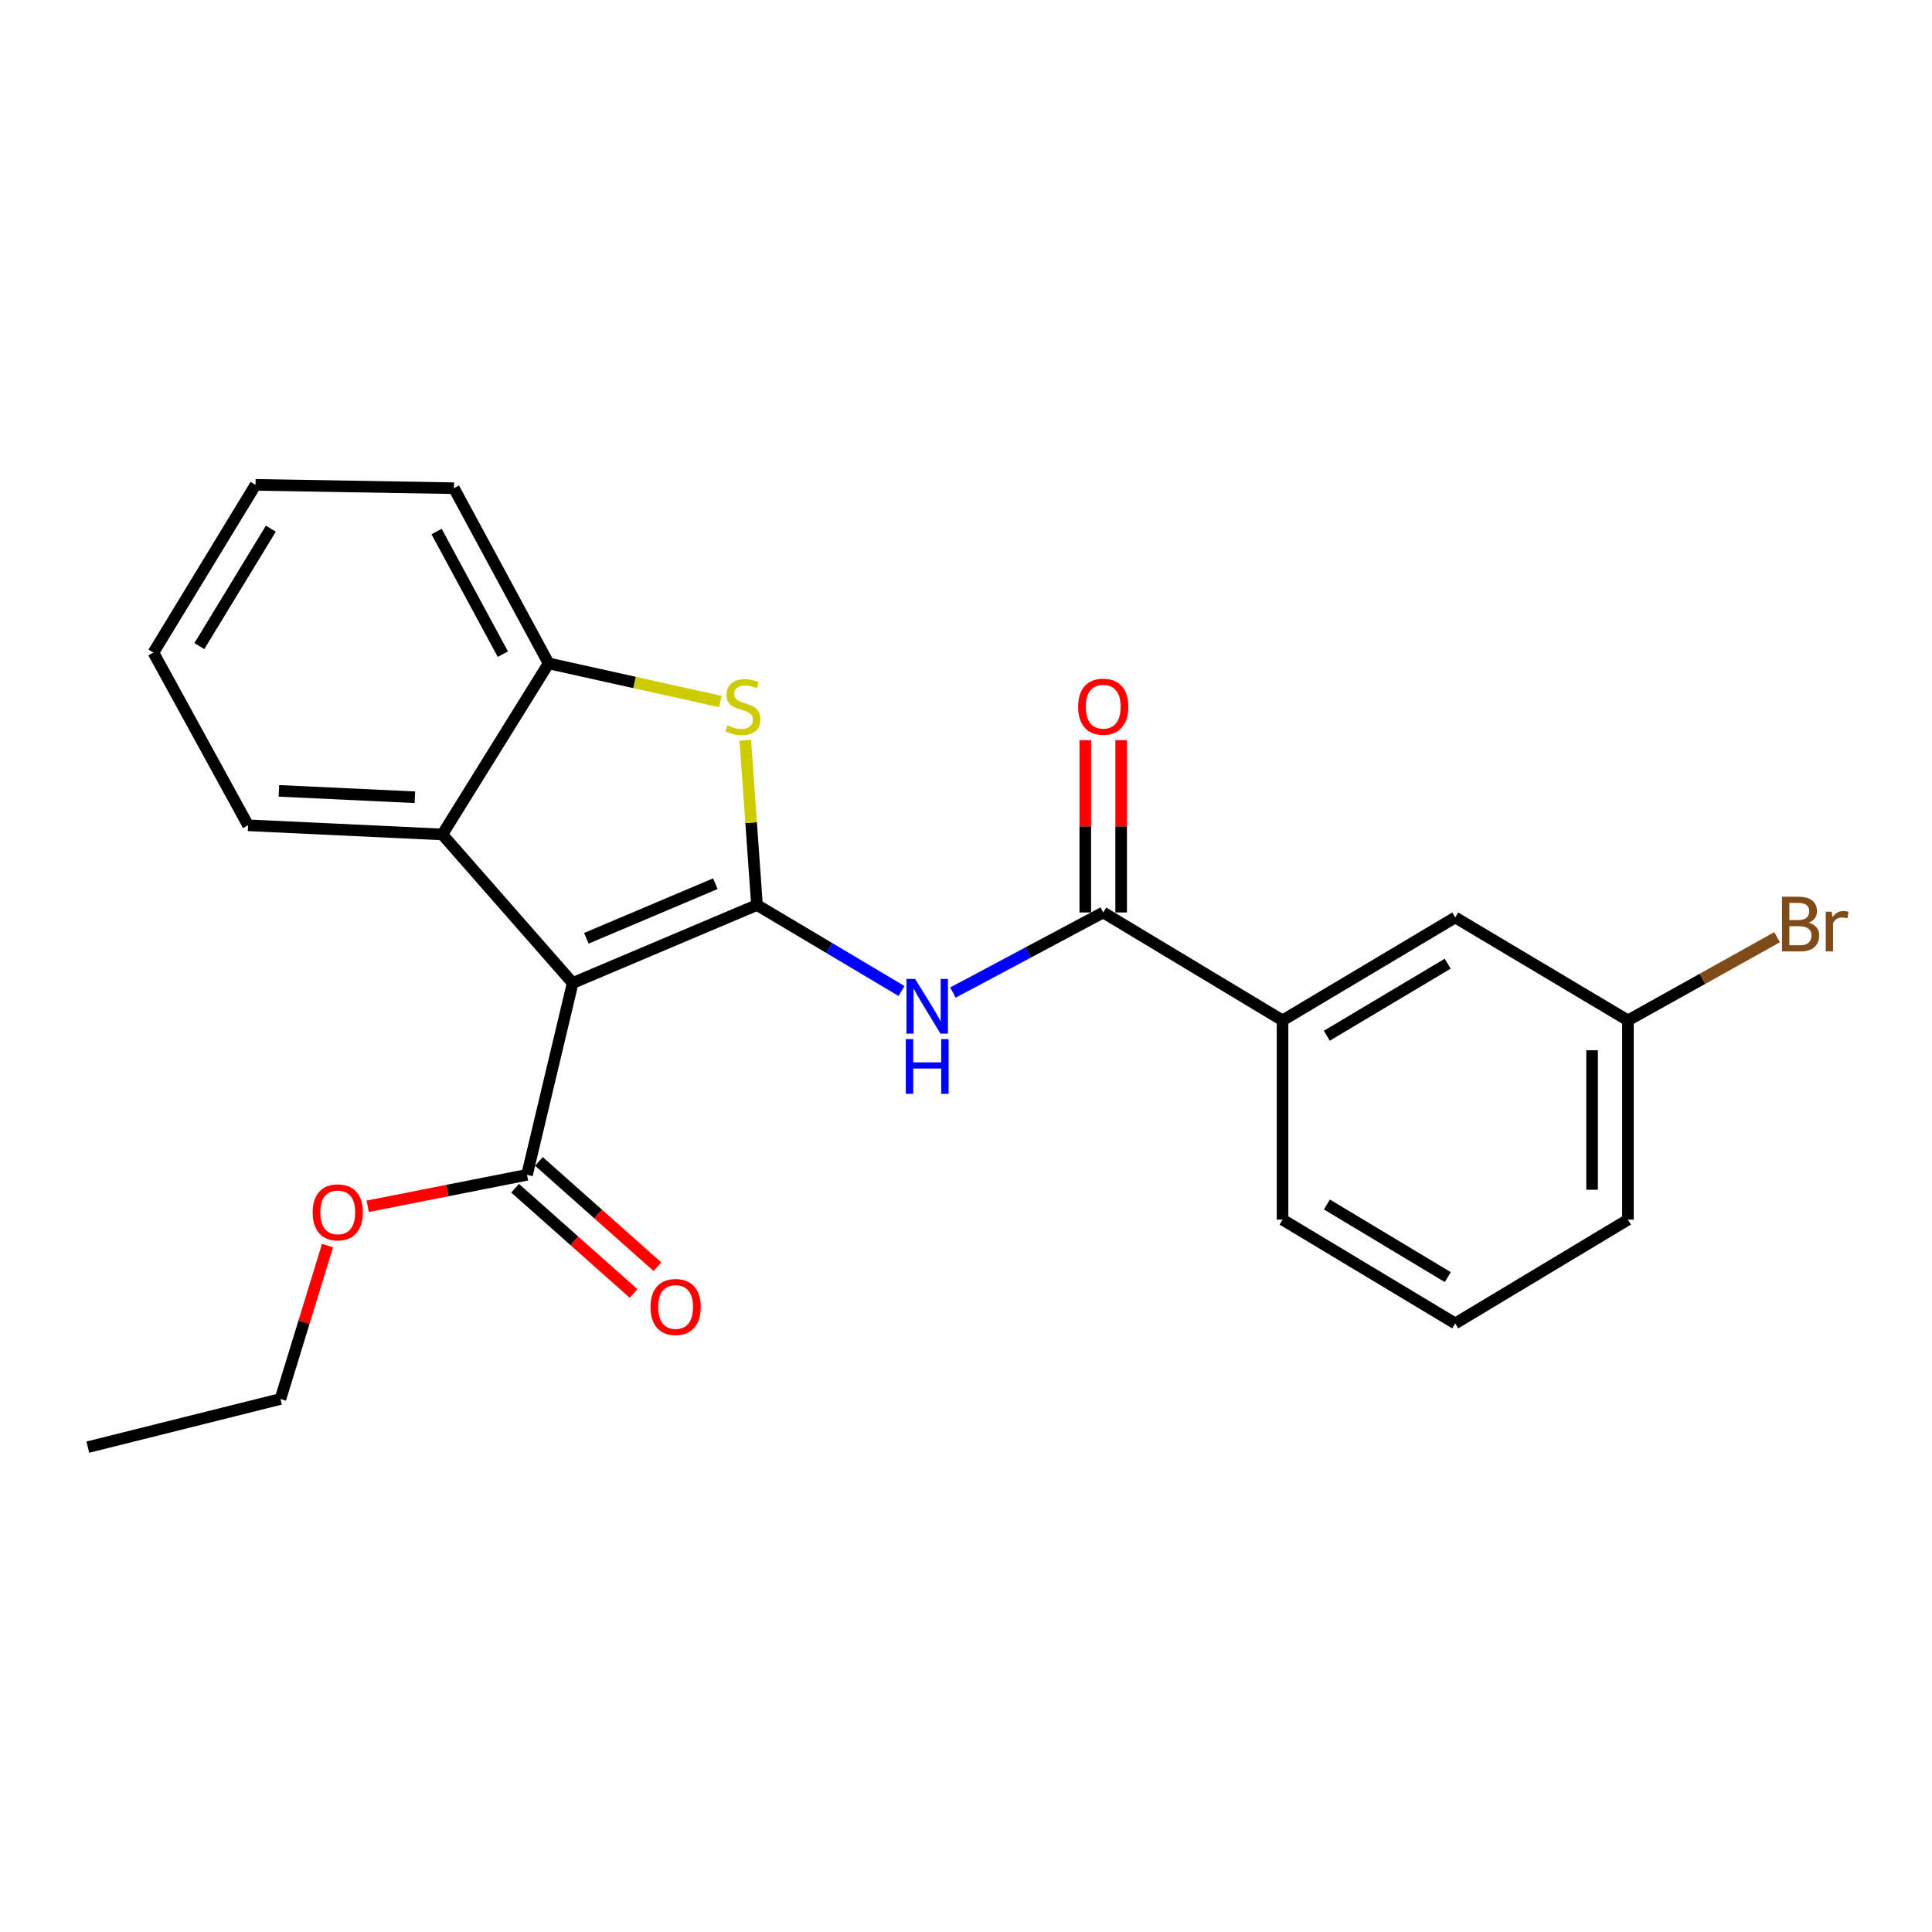 <?xml version='1.0' encoding='iso-8859-1'?>
<svg version='1.1' baseProfile='full'
              xmlns='http://www.w3.org/2000/svg'
                      xmlns:rdkit='http://www.rdkit.org/xml'
                      xmlns:xlink='http://www.w3.org/1999/xlink'
                  xml:space='preserve'
width='1000px' height='1000px' viewBox='0 0 1000 1000'>
<!-- END OF HEADER -->
<rect style='opacity:1.0;fill:#FFFFFF;stroke:none' width='1000' height='1000' x='0' y='0'> </rect>
<path class='bond-0' d='M 391.814,468.428 L 296.419,508.805' style='fill:none;fill-rule:evenodd;stroke:#000000;stroke-width:6px;stroke-linecap:butt;stroke-linejoin:miter;stroke-opacity:1' />
<path class='bond-0' d='M 370.271,457.393 L 303.494,485.657' style='fill:none;fill-rule:evenodd;stroke:#000000;stroke-width:6px;stroke-linecap:butt;stroke-linejoin:miter;stroke-opacity:1' />
<path class='bond-1' d='M 391.814,468.428 L 388.784,425.793' style='fill:none;fill-rule:evenodd;stroke:#000000;stroke-width:6px;stroke-linecap:butt;stroke-linejoin:miter;stroke-opacity:1' />
<path class='bond-1' d='M 388.784,425.793 L 385.754,383.157' style='fill:none;fill-rule:evenodd;stroke:#CCCC00;stroke-width:6px;stroke-linecap:butt;stroke-linejoin:miter;stroke-opacity:1' />
<path class='bond-2' d='M 391.814,468.428 L 429.215,490.681' style='fill:none;fill-rule:evenodd;stroke:#000000;stroke-width:6px;stroke-linecap:butt;stroke-linejoin:miter;stroke-opacity:1' />
<path class='bond-2' d='M 429.215,490.681 L 466.617,512.934' style='fill:none;fill-rule:evenodd;stroke:#0000FF;stroke-width:6px;stroke-linecap:butt;stroke-linejoin:miter;stroke-opacity:1' />
<path class='bond-3' d='M 296.419,508.805 L 228.955,431.908' style='fill:none;fill-rule:evenodd;stroke:#000000;stroke-width:6px;stroke-linecap:butt;stroke-linejoin:miter;stroke-opacity:1' />
<path class='bond-6' d='M 296.419,508.805 L 272.786,608.088' style='fill:none;fill-rule:evenodd;stroke:#000000;stroke-width:6px;stroke-linecap:butt;stroke-linejoin:miter;stroke-opacity:1' />
<path class='bond-5' d='M 372.859,363.114 L 328.406,353.241' style='fill:none;fill-rule:evenodd;stroke:#CCCC00;stroke-width:6px;stroke-linecap:butt;stroke-linejoin:miter;stroke-opacity:1' />
<path class='bond-5' d='M 328.406,353.241 L 283.953,343.369' style='fill:none;fill-rule:evenodd;stroke:#000000;stroke-width:6px;stroke-linecap:butt;stroke-linejoin:miter;stroke-opacity:1' />
<path class='bond-4' d='M 493.24,513.749 L 532.133,493.022' style='fill:none;fill-rule:evenodd;stroke:#0000FF;stroke-width:6px;stroke-linecap:butt;stroke-linejoin:miter;stroke-opacity:1' />
<path class='bond-4' d='M 532.133,493.022 L 571.026,472.295' style='fill:none;fill-rule:evenodd;stroke:#000000;stroke-width:6px;stroke-linecap:butt;stroke-linejoin:miter;stroke-opacity:1' />
<path class='bond-14' d='M 228.955,431.908 L 128.405,427.175' style='fill:none;fill-rule:evenodd;stroke:#000000;stroke-width:6px;stroke-linecap:butt;stroke-linejoin:miter;stroke-opacity:1' />
<path class='bond-14' d='M 214.745,412.659 L 144.36,409.346' style='fill:none;fill-rule:evenodd;stroke:#000000;stroke-width:6px;stroke-linecap:butt;stroke-linejoin:miter;stroke-opacity:1' />
<path class='bond-23' d='M 228.955,431.908 L 283.953,343.369' style='fill:none;fill-rule:evenodd;stroke:#000000;stroke-width:6px;stroke-linecap:butt;stroke-linejoin:miter;stroke-opacity:1' />
<path class='bond-7' d='M 571.026,472.295 L 663.843,528.148' style='fill:none;fill-rule:evenodd;stroke:#000000;stroke-width:6px;stroke-linecap:butt;stroke-linejoin:miter;stroke-opacity:1' />
<path class='bond-8' d='M 580.305,472.295 L 580.305,427.711' style='fill:none;fill-rule:evenodd;stroke:#000000;stroke-width:6px;stroke-linecap:butt;stroke-linejoin:miter;stroke-opacity:1' />
<path class='bond-8' d='M 580.305,427.711 L 580.305,383.127' style='fill:none;fill-rule:evenodd;stroke:#FF0000;stroke-width:6px;stroke-linecap:butt;stroke-linejoin:miter;stroke-opacity:1' />
<path class='bond-8' d='M 561.746,472.295 L 561.746,427.711' style='fill:none;fill-rule:evenodd;stroke:#000000;stroke-width:6px;stroke-linecap:butt;stroke-linejoin:miter;stroke-opacity:1' />
<path class='bond-8' d='M 561.746,427.711 L 561.746,383.127' style='fill:none;fill-rule:evenodd;stroke:#FF0000;stroke-width:6px;stroke-linecap:butt;stroke-linejoin:miter;stroke-opacity:1' />
<path class='bond-15' d='M 283.953,343.369 L 234.956,252.696' style='fill:none;fill-rule:evenodd;stroke:#000000;stroke-width:6px;stroke-linecap:butt;stroke-linejoin:miter;stroke-opacity:1' />
<path class='bond-15' d='M 260.276,338.591 L 225.978,275.12' style='fill:none;fill-rule:evenodd;stroke:#000000;stroke-width:6px;stroke-linecap:butt;stroke-linejoin:miter;stroke-opacity:1' />
<path class='bond-9' d='M 266.624,615.026 L 297.292,642.269' style='fill:none;fill-rule:evenodd;stroke:#000000;stroke-width:6px;stroke-linecap:butt;stroke-linejoin:miter;stroke-opacity:1' />
<path class='bond-9' d='M 297.292,642.269 L 327.96,669.512' style='fill:none;fill-rule:evenodd;stroke:#FF0000;stroke-width:6px;stroke-linecap:butt;stroke-linejoin:miter;stroke-opacity:1' />
<path class='bond-9' d='M 278.949,601.15 L 309.617,628.393' style='fill:none;fill-rule:evenodd;stroke:#000000;stroke-width:6px;stroke-linecap:butt;stroke-linejoin:miter;stroke-opacity:1' />
<path class='bond-9' d='M 309.617,628.393 L 340.286,655.637' style='fill:none;fill-rule:evenodd;stroke:#FF0000;stroke-width:6px;stroke-linecap:butt;stroke-linejoin:miter;stroke-opacity:1' />
<path class='bond-12' d='M 272.786,608.088 L 231.553,616.229' style='fill:none;fill-rule:evenodd;stroke:#000000;stroke-width:6px;stroke-linecap:butt;stroke-linejoin:miter;stroke-opacity:1' />
<path class='bond-12' d='M 231.553,616.229 L 190.32,624.371' style='fill:none;fill-rule:evenodd;stroke:#FF0000;stroke-width:6px;stroke-linecap:butt;stroke-linejoin:miter;stroke-opacity:1' />
<path class='bond-10' d='M 663.843,528.148 L 753.227,474.873' style='fill:none;fill-rule:evenodd;stroke:#000000;stroke-width:6px;stroke-linecap:butt;stroke-linejoin:miter;stroke-opacity:1' />
<path class='bond-10' d='M 686.753,536.099 L 749.322,498.806' style='fill:none;fill-rule:evenodd;stroke:#000000;stroke-width:6px;stroke-linecap:butt;stroke-linejoin:miter;stroke-opacity:1' />
<path class='bond-16' d='M 663.843,528.148 L 663.843,631.287' style='fill:none;fill-rule:evenodd;stroke:#000000;stroke-width:6px;stroke-linecap:butt;stroke-linejoin:miter;stroke-opacity:1' />
<path class='bond-11' d='M 753.227,474.873 L 842.622,528.148' style='fill:none;fill-rule:evenodd;stroke:#000000;stroke-width:6px;stroke-linecap:butt;stroke-linejoin:miter;stroke-opacity:1' />
<path class='bond-13' d='M 842.622,528.148 L 881.219,506.623' style='fill:none;fill-rule:evenodd;stroke:#000000;stroke-width:6px;stroke-linecap:butt;stroke-linejoin:miter;stroke-opacity:1' />
<path class='bond-13' d='M 881.219,506.623 L 919.817,485.098' style='fill:none;fill-rule:evenodd;stroke:#7F4C19;stroke-width:6px;stroke-linecap:butt;stroke-linejoin:miter;stroke-opacity:1' />
<path class='bond-25' d='M 842.622,528.148 L 842.622,631.287' style='fill:none;fill-rule:evenodd;stroke:#000000;stroke-width:6px;stroke-linecap:butt;stroke-linejoin:miter;stroke-opacity:1' />
<path class='bond-25' d='M 824.062,543.619 L 824.062,615.816' style='fill:none;fill-rule:evenodd;stroke:#000000;stroke-width:6px;stroke-linecap:butt;stroke-linejoin:miter;stroke-opacity:1' />
<path class='bond-19' d='M 169.52,644.719 L 157.34,684.417' style='fill:none;fill-rule:evenodd;stroke:#FF0000;stroke-width:6px;stroke-linecap:butt;stroke-linejoin:miter;stroke-opacity:1' />
<path class='bond-19' d='M 157.34,684.417 L 145.16,724.115' style='fill:none;fill-rule:evenodd;stroke:#000000;stroke-width:6px;stroke-linecap:butt;stroke-linejoin:miter;stroke-opacity:1' />
<path class='bond-20' d='M 128.405,427.175 L 79.408,337.781' style='fill:none;fill-rule:evenodd;stroke:#000000;stroke-width:6px;stroke-linecap:butt;stroke-linejoin:miter;stroke-opacity:1' />
<path class='bond-21' d='M 234.956,252.696 L 132.271,250.964' style='fill:none;fill-rule:evenodd;stroke:#000000;stroke-width:6px;stroke-linecap:butt;stroke-linejoin:miter;stroke-opacity:1' />
<path class='bond-17' d='M 663.843,631.287 L 753.227,685.006' style='fill:none;fill-rule:evenodd;stroke:#000000;stroke-width:6px;stroke-linecap:butt;stroke-linejoin:miter;stroke-opacity:1' />
<path class='bond-17' d='M 686.811,623.437 L 749.38,661.041' style='fill:none;fill-rule:evenodd;stroke:#000000;stroke-width:6px;stroke-linecap:butt;stroke-linejoin:miter;stroke-opacity:1' />
<path class='bond-18' d='M 753.227,685.006 L 842.622,631.287' style='fill:none;fill-rule:evenodd;stroke:#000000;stroke-width:6px;stroke-linecap:butt;stroke-linejoin:miter;stroke-opacity:1' />
<path class='bond-22' d='M 145.16,724.115 L 45.455,749.036' style='fill:none;fill-rule:evenodd;stroke:#000000;stroke-width:6px;stroke-linecap:butt;stroke-linejoin:miter;stroke-opacity:1' />
<path class='bond-24' d='M 79.408,337.781 L 132.271,250.964' style='fill:none;fill-rule:evenodd;stroke:#000000;stroke-width:6px;stroke-linecap:butt;stroke-linejoin:miter;stroke-opacity:1' />
<path class='bond-24' d='M 103.189,334.41 L 140.194,273.639' style='fill:none;fill-rule:evenodd;stroke:#000000;stroke-width:6px;stroke-linecap:butt;stroke-linejoin:miter;stroke-opacity:1' />
<path  class='atom-2' d='M 376.514 375.422
Q 376.834 375.542, 378.154 376.102
Q 379.474 376.662, 380.914 377.022
Q 382.394 377.342, 383.834 377.342
Q 386.514 377.342, 388.074 376.062
Q 389.634 374.742, 389.634 372.462
Q 389.634 370.902, 388.834 369.942
Q 388.074 368.982, 386.874 368.462
Q 385.674 367.942, 383.674 367.342
Q 381.154 366.582, 379.634 365.862
Q 378.154 365.142, 377.074 363.622
Q 376.034 362.102, 376.034 359.542
Q 376.034 355.982, 378.434 353.782
Q 380.874 351.582, 385.674 351.582
Q 388.954 351.582, 392.674 353.142
L 391.754 356.222
Q 388.354 354.822, 385.794 354.822
Q 383.034 354.822, 381.514 355.982
Q 379.994 357.102, 380.034 359.062
Q 380.034 360.582, 380.794 361.502
Q 381.594 362.422, 382.714 362.942
Q 383.874 363.462, 385.794 364.062
Q 388.354 364.862, 389.874 365.662
Q 391.394 366.462, 392.474 368.102
Q 393.594 369.702, 393.594 372.462
Q 393.594 376.382, 390.954 378.502
Q 388.354 380.582, 383.994 380.582
Q 381.474 380.582, 379.554 380.022
Q 377.674 379.502, 375.434 378.582
L 376.514 375.422
' fill='#CCCC00'/>
<path  class='atom-3' d='M 473.66 506.688
L 482.94 521.688
Q 483.86 523.168, 485.34 525.848
Q 486.82 528.528, 486.9 528.688
L 486.9 506.688
L 490.66 506.688
L 490.66 535.008
L 486.78 535.008
L 476.82 518.608
Q 475.66 516.688, 474.42 514.488
Q 473.22 512.288, 472.86 511.608
L 472.86 535.008
L 469.18 535.008
L 469.18 506.688
L 473.66 506.688
' fill='#0000FF'/>
<path  class='atom-3' d='M 468.84 537.84
L 472.68 537.84
L 472.68 549.88
L 487.16 549.88
L 487.16 537.84
L 491 537.84
L 491 566.16
L 487.16 566.16
L 487.16 553.08
L 472.68 553.08
L 472.68 566.16
L 468.84 566.16
L 468.84 537.84
' fill='#0000FF'/>
<path  class='atom-9' d='M 558.026 365.782
Q 558.026 358.982, 561.386 355.182
Q 564.746 351.382, 571.026 351.382
Q 577.306 351.382, 580.666 355.182
Q 584.026 358.982, 584.026 365.782
Q 584.026 372.662, 580.626 376.582
Q 577.226 380.462, 571.026 380.462
Q 564.786 380.462, 561.386 376.582
Q 558.026 372.702, 558.026 365.782
M 571.026 377.262
Q 575.346 377.262, 577.666 374.382
Q 580.026 371.462, 580.026 365.782
Q 580.026 360.222, 577.666 357.422
Q 575.346 354.582, 571.026 354.582
Q 566.706 354.582, 564.346 357.382
Q 562.026 360.182, 562.026 365.782
Q 562.026 371.502, 564.346 374.382
Q 566.706 377.262, 571.026 377.262
' fill='#FF0000'/>
<path  class='atom-10' d='M 336.695 676.487
Q 336.695 669.687, 340.055 665.887
Q 343.415 662.087, 349.695 662.087
Q 355.975 662.087, 359.335 665.887
Q 362.695 669.687, 362.695 676.487
Q 362.695 683.367, 359.295 687.287
Q 355.895 691.167, 349.695 691.167
Q 343.455 691.167, 340.055 687.287
Q 336.695 683.407, 336.695 676.487
M 349.695 687.967
Q 354.015 687.967, 356.335 685.087
Q 358.695 682.167, 358.695 676.487
Q 358.695 670.927, 356.335 668.127
Q 354.015 665.287, 349.695 665.287
Q 345.375 665.287, 343.015 668.087
Q 340.695 670.887, 340.695 676.487
Q 340.695 682.207, 343.015 685.087
Q 345.375 687.967, 349.695 687.967
' fill='#FF0000'/>
<path  class='atom-13' d='M 161.824 627.511
Q 161.824 620.711, 165.184 616.911
Q 168.544 613.111, 174.824 613.111
Q 181.104 613.111, 184.464 616.911
Q 187.824 620.711, 187.824 627.511
Q 187.824 634.391, 184.424 638.311
Q 181.024 642.191, 174.824 642.191
Q 168.584 642.191, 165.184 638.311
Q 161.824 634.431, 161.824 627.511
M 174.824 638.991
Q 179.144 638.991, 181.464 636.111
Q 183.824 633.191, 183.824 627.511
Q 183.824 621.951, 181.464 619.151
Q 179.144 616.311, 174.824 616.311
Q 170.504 616.311, 168.144 619.111
Q 165.824 621.911, 165.824 627.511
Q 165.824 633.231, 168.144 636.111
Q 170.504 638.991, 174.824 638.991
' fill='#FF0000'/>
<path  class='atom-14' d='M 936.135 477.586
Q 938.855 478.346, 940.215 480.026
Q 941.615 481.666, 941.615 484.106
Q 941.615 488.026, 939.095 490.266
Q 936.615 492.466, 931.895 492.466
L 922.375 492.466
L 922.375 464.146
L 930.735 464.146
Q 935.575 464.146, 938.015 466.106
Q 940.455 468.066, 940.455 471.666
Q 940.455 475.946, 936.135 477.586
M 926.175 467.346
L 926.175 476.226
L 930.735 476.226
Q 933.535 476.226, 934.975 475.106
Q 936.455 473.946, 936.455 471.666
Q 936.455 467.346, 930.735 467.346
L 926.175 467.346
M 931.895 489.266
Q 934.655 489.266, 936.135 487.946
Q 937.615 486.626, 937.615 484.106
Q 937.615 481.786, 935.975 480.626
Q 934.375 479.426, 931.295 479.426
L 926.175 479.426
L 926.175 489.266
L 931.895 489.266
' fill='#7F4C19'/>
<path  class='atom-14' d='M 948.055 471.906
L 948.495 474.746
Q 950.655 471.546, 954.175 471.546
Q 955.295 471.546, 956.815 471.946
L 956.215 475.306
Q 954.495 474.906, 953.535 474.906
Q 951.855 474.906, 950.735 475.586
Q 949.655 476.226, 948.775 477.786
L 948.775 492.466
L 945.015 492.466
L 945.015 471.906
L 948.055 471.906
' fill='#7F4C19'/>
</svg>

